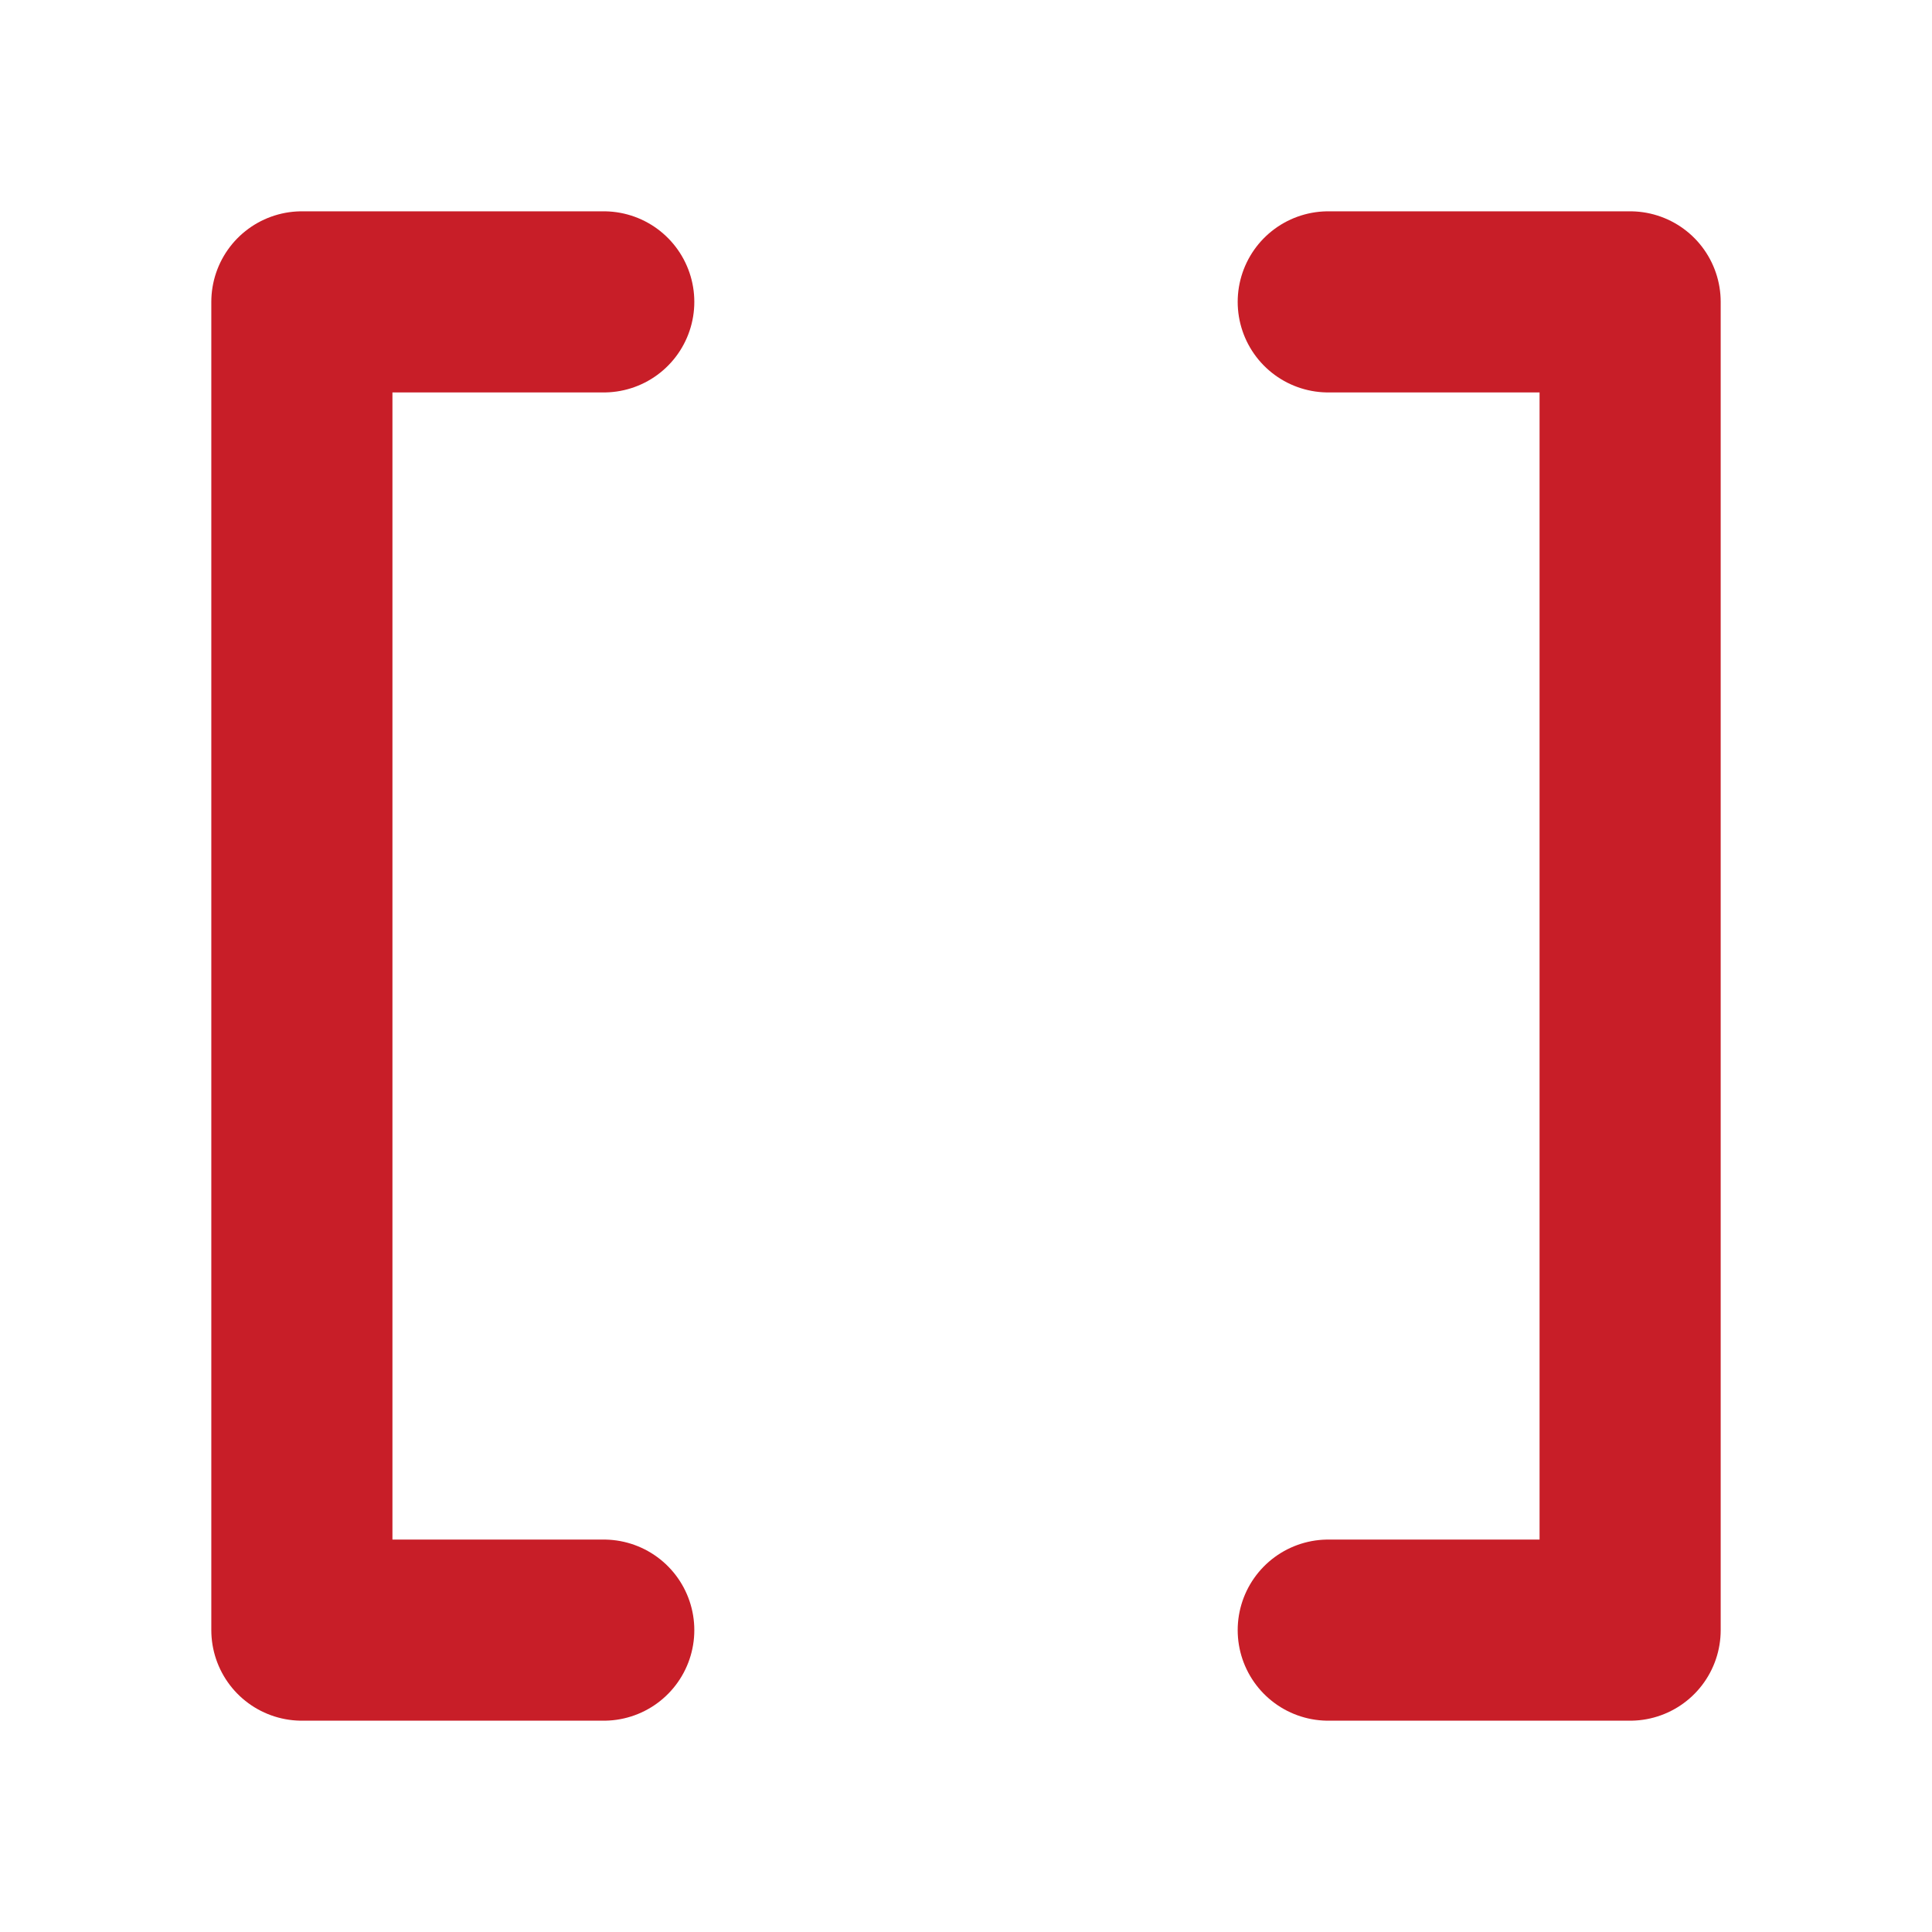 <svg xmlns="http://www.w3.org/2000/svg" width="192" height="192" fill="#c81e28" viewBox="0 0 256 256"><rect width="256" height="256" fill="none"></rect><polyline points="80 40 40 40 40 216 80 216" fill="none" stroke="#c81e28" stroke-linecap="round" stroke-linejoin="round" stroke-width="24"></polyline><polyline points="176 40 216 40 216 216 176 216" fill="none" stroke="#c81e28" stroke-linecap="round" stroke-linejoin="round" stroke-width="24"></polyline></svg>